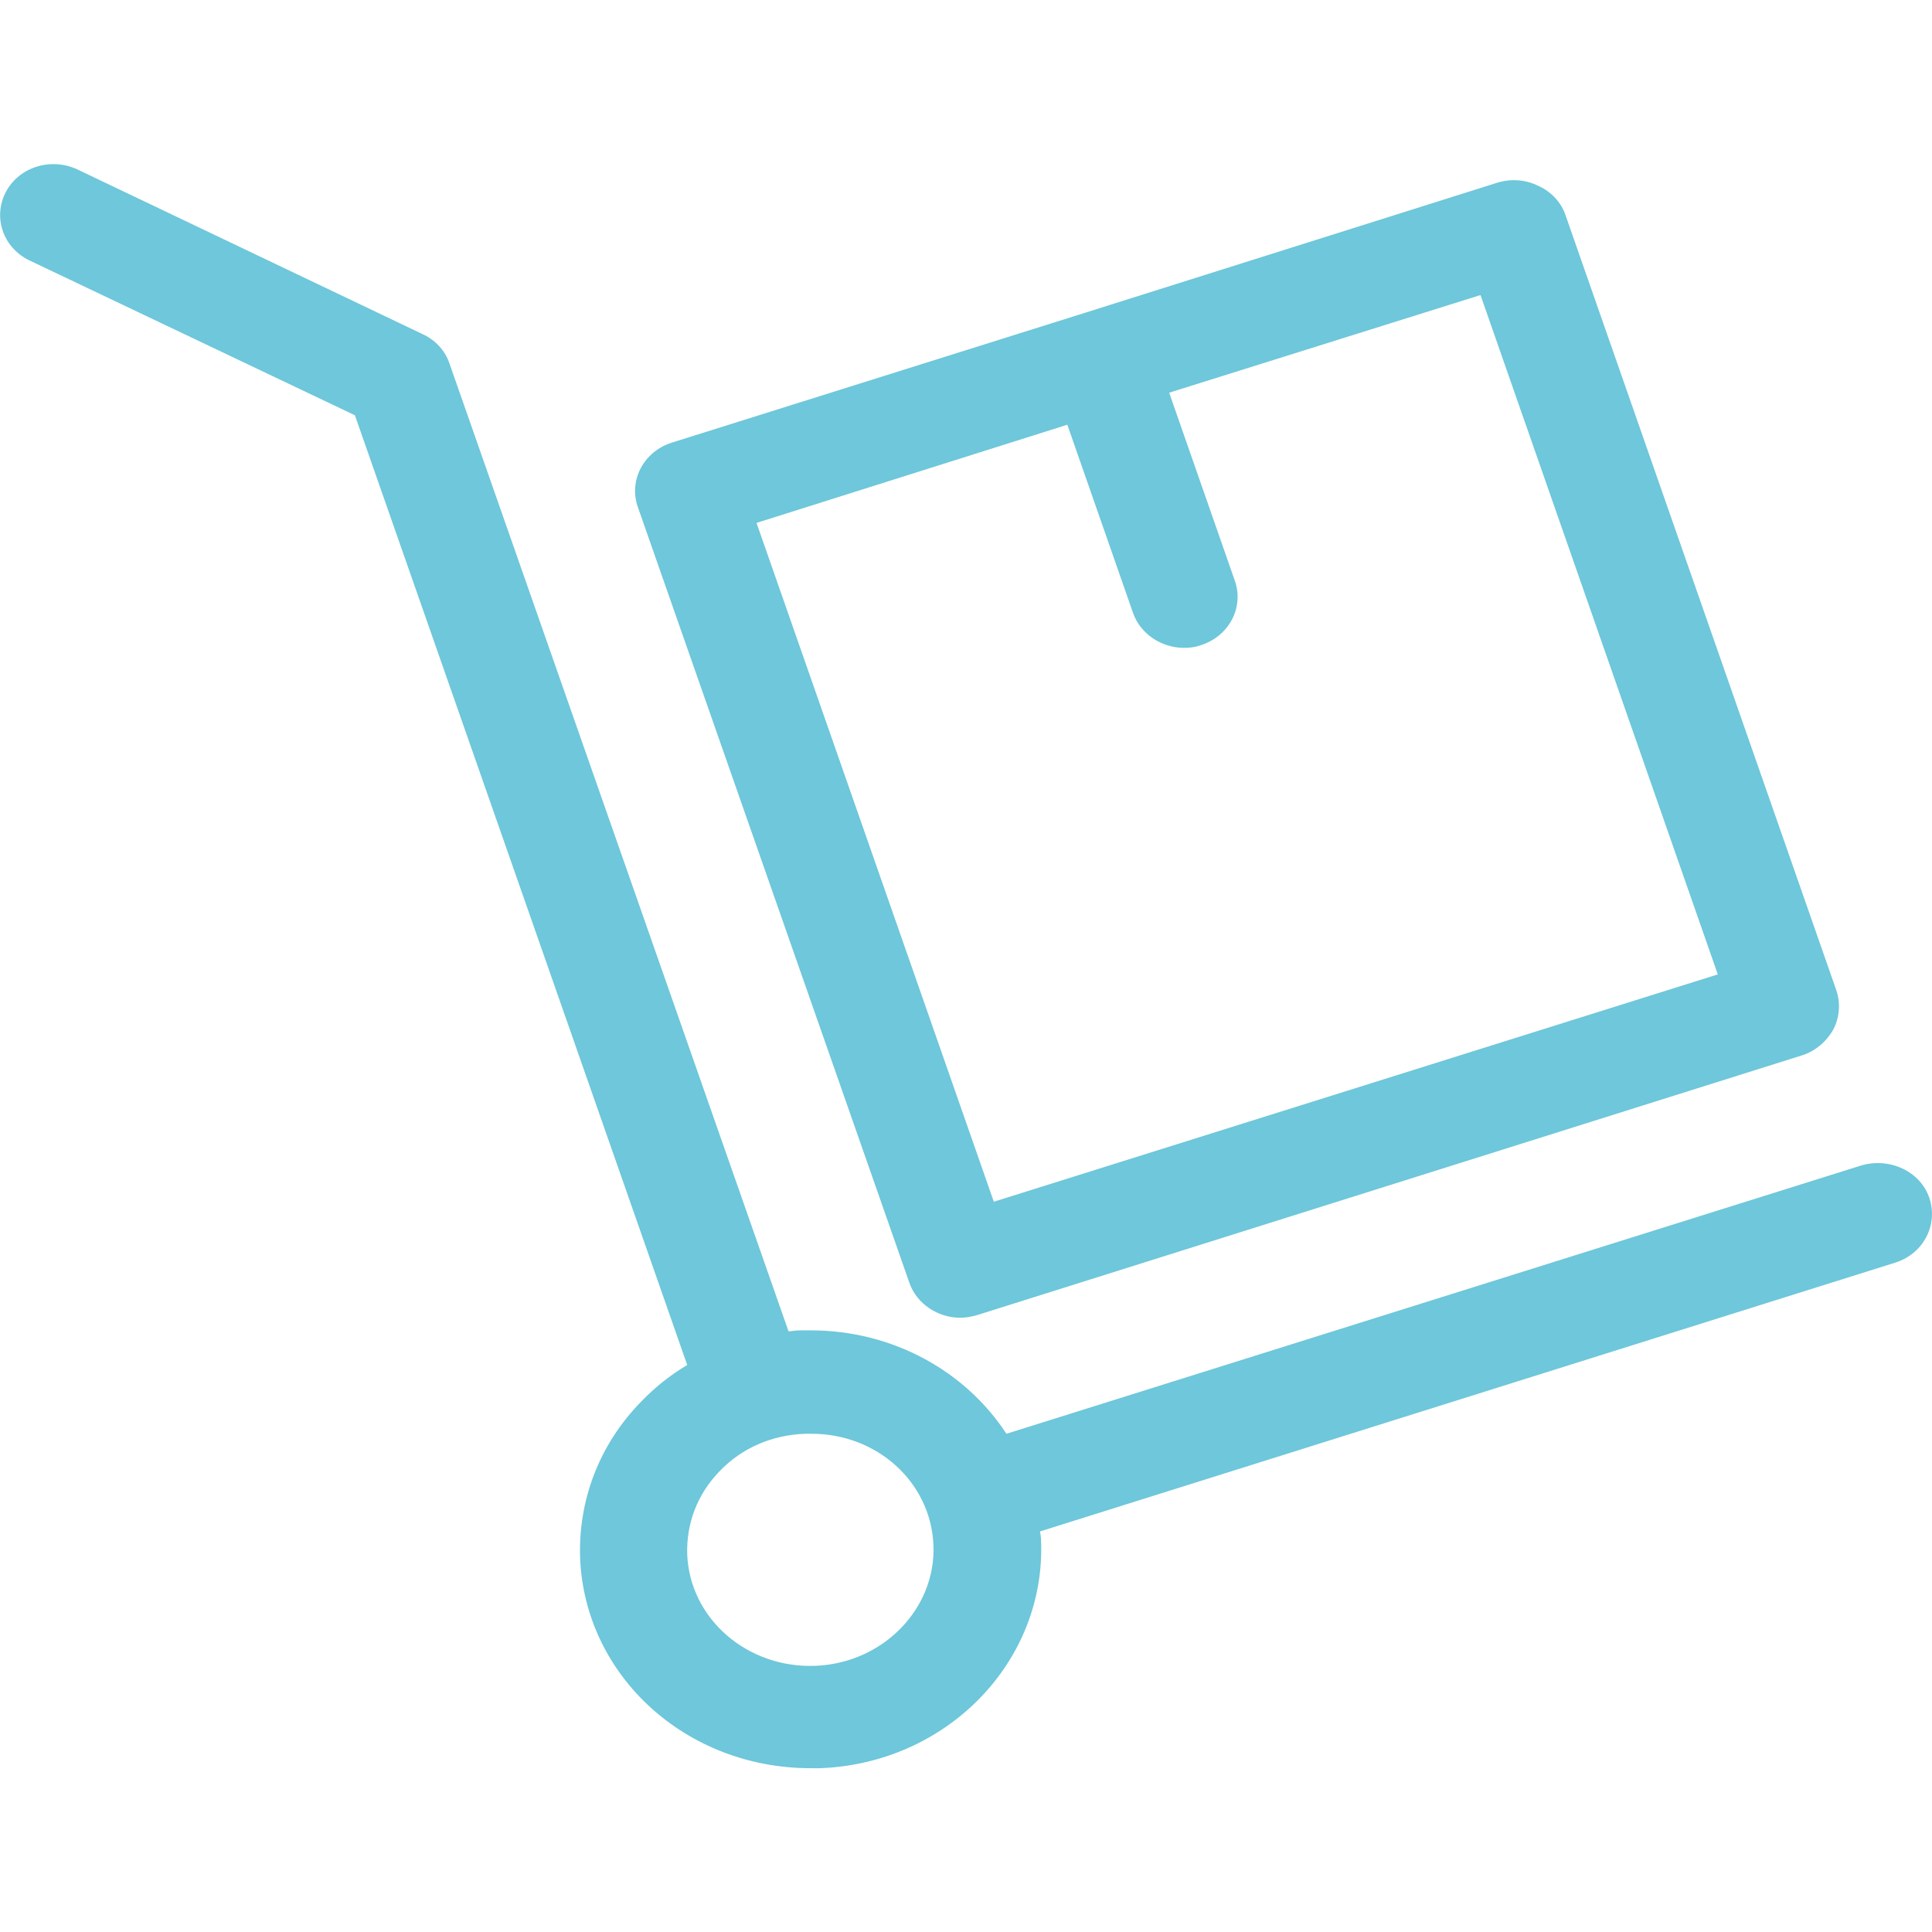<?xml version="1.0" encoding="utf-8"?>
<!-- Generator: Adobe Illustrator 25.2.3, SVG Export Plug-In . SVG Version: 6.00 Build 0)  -->
<svg version="1.1" id="Capa_1" xmlns="http://www.w3.org/2000/svg" xmlns:xlink="http://www.w3.org/1999/xlink" x="0px" y="0px"
	 viewBox="0 0 368 368" style="enable-background:new 0 0 368 368;" xml:space="preserve">
<style type="text/css">
	.st0{fill:#6EC7DA;}
</style>
<g>
	<g>
		<path class="st0" d="M327.2,185.6l-137.9,43.3L144.1,99.6l59.2-18.7l12.5,35.8c1.4,4.1,5.5,6.7,9.7,6.7c1.1,0,2.1-0.1,3.2-0.5
			c5.4-1.7,8.3-7.2,6.5-12.3l-12.5-35.8L282,56.2L327.2,185.6z M349.2,196.1c1.2-2.3,1.4-5,0.6-7.4L298.2,41
			c-0.8-2.4-2.7-4.5-5.2-5.6c-2.4-1.2-5.2-1.4-7.8-0.6l-78.6,24.8l-78.6,24.7c-5.4,1.7-8.3,7.2-6.5,12.3l51.7,147.7
			c1.4,4.1,5.5,6.7,9.7,6.7c1.1,0,2.1-0.2,3.2-0.5L343.3,201C345.8,200.2,347.9,198.4,349.2,196.1 M177.8,294.3
			c0.5,12.1-9.6,22.5-22.5,23c-13,0.5-23.9-9-24.4-21.2c-0.2-6,2-11.6,6.2-15.9c4.2-4.4,10-6.9,16.3-7.1h1
			C167,273,177.3,282.3,177.8,294.3 M367.5,228.2c-1.7-5.1-7.6-7.8-13-6.2l-162.8,51.1c-7.7-11.8-21.5-19.7-37.3-19.7h-1.8
			c-0.8,0-1.6,0.1-2.4,0.2L85.6,69.2c-0.8-2.4-2.7-4.5-5.2-5.6L14.8,32.3c-5.1-2.4-11.2-0.5-13.7,4.3s-0.5,10.6,4.5,13l62,29.5
			L130.9,260c-3.2,1.9-6.1,4.2-8.8,7c-8,8.2-12,18.8-11.6,29.9c1,22.4,20.2,39.9,43.9,39.9h1.8c24.2-0.9,43-20.3,42.1-43.3
			c0-0.6-0.1-1.2-0.2-1.8L361,240.5C366.4,238.8,369.2,233.3,367.5,228.2"/>
	</g>
</g>
</svg>
